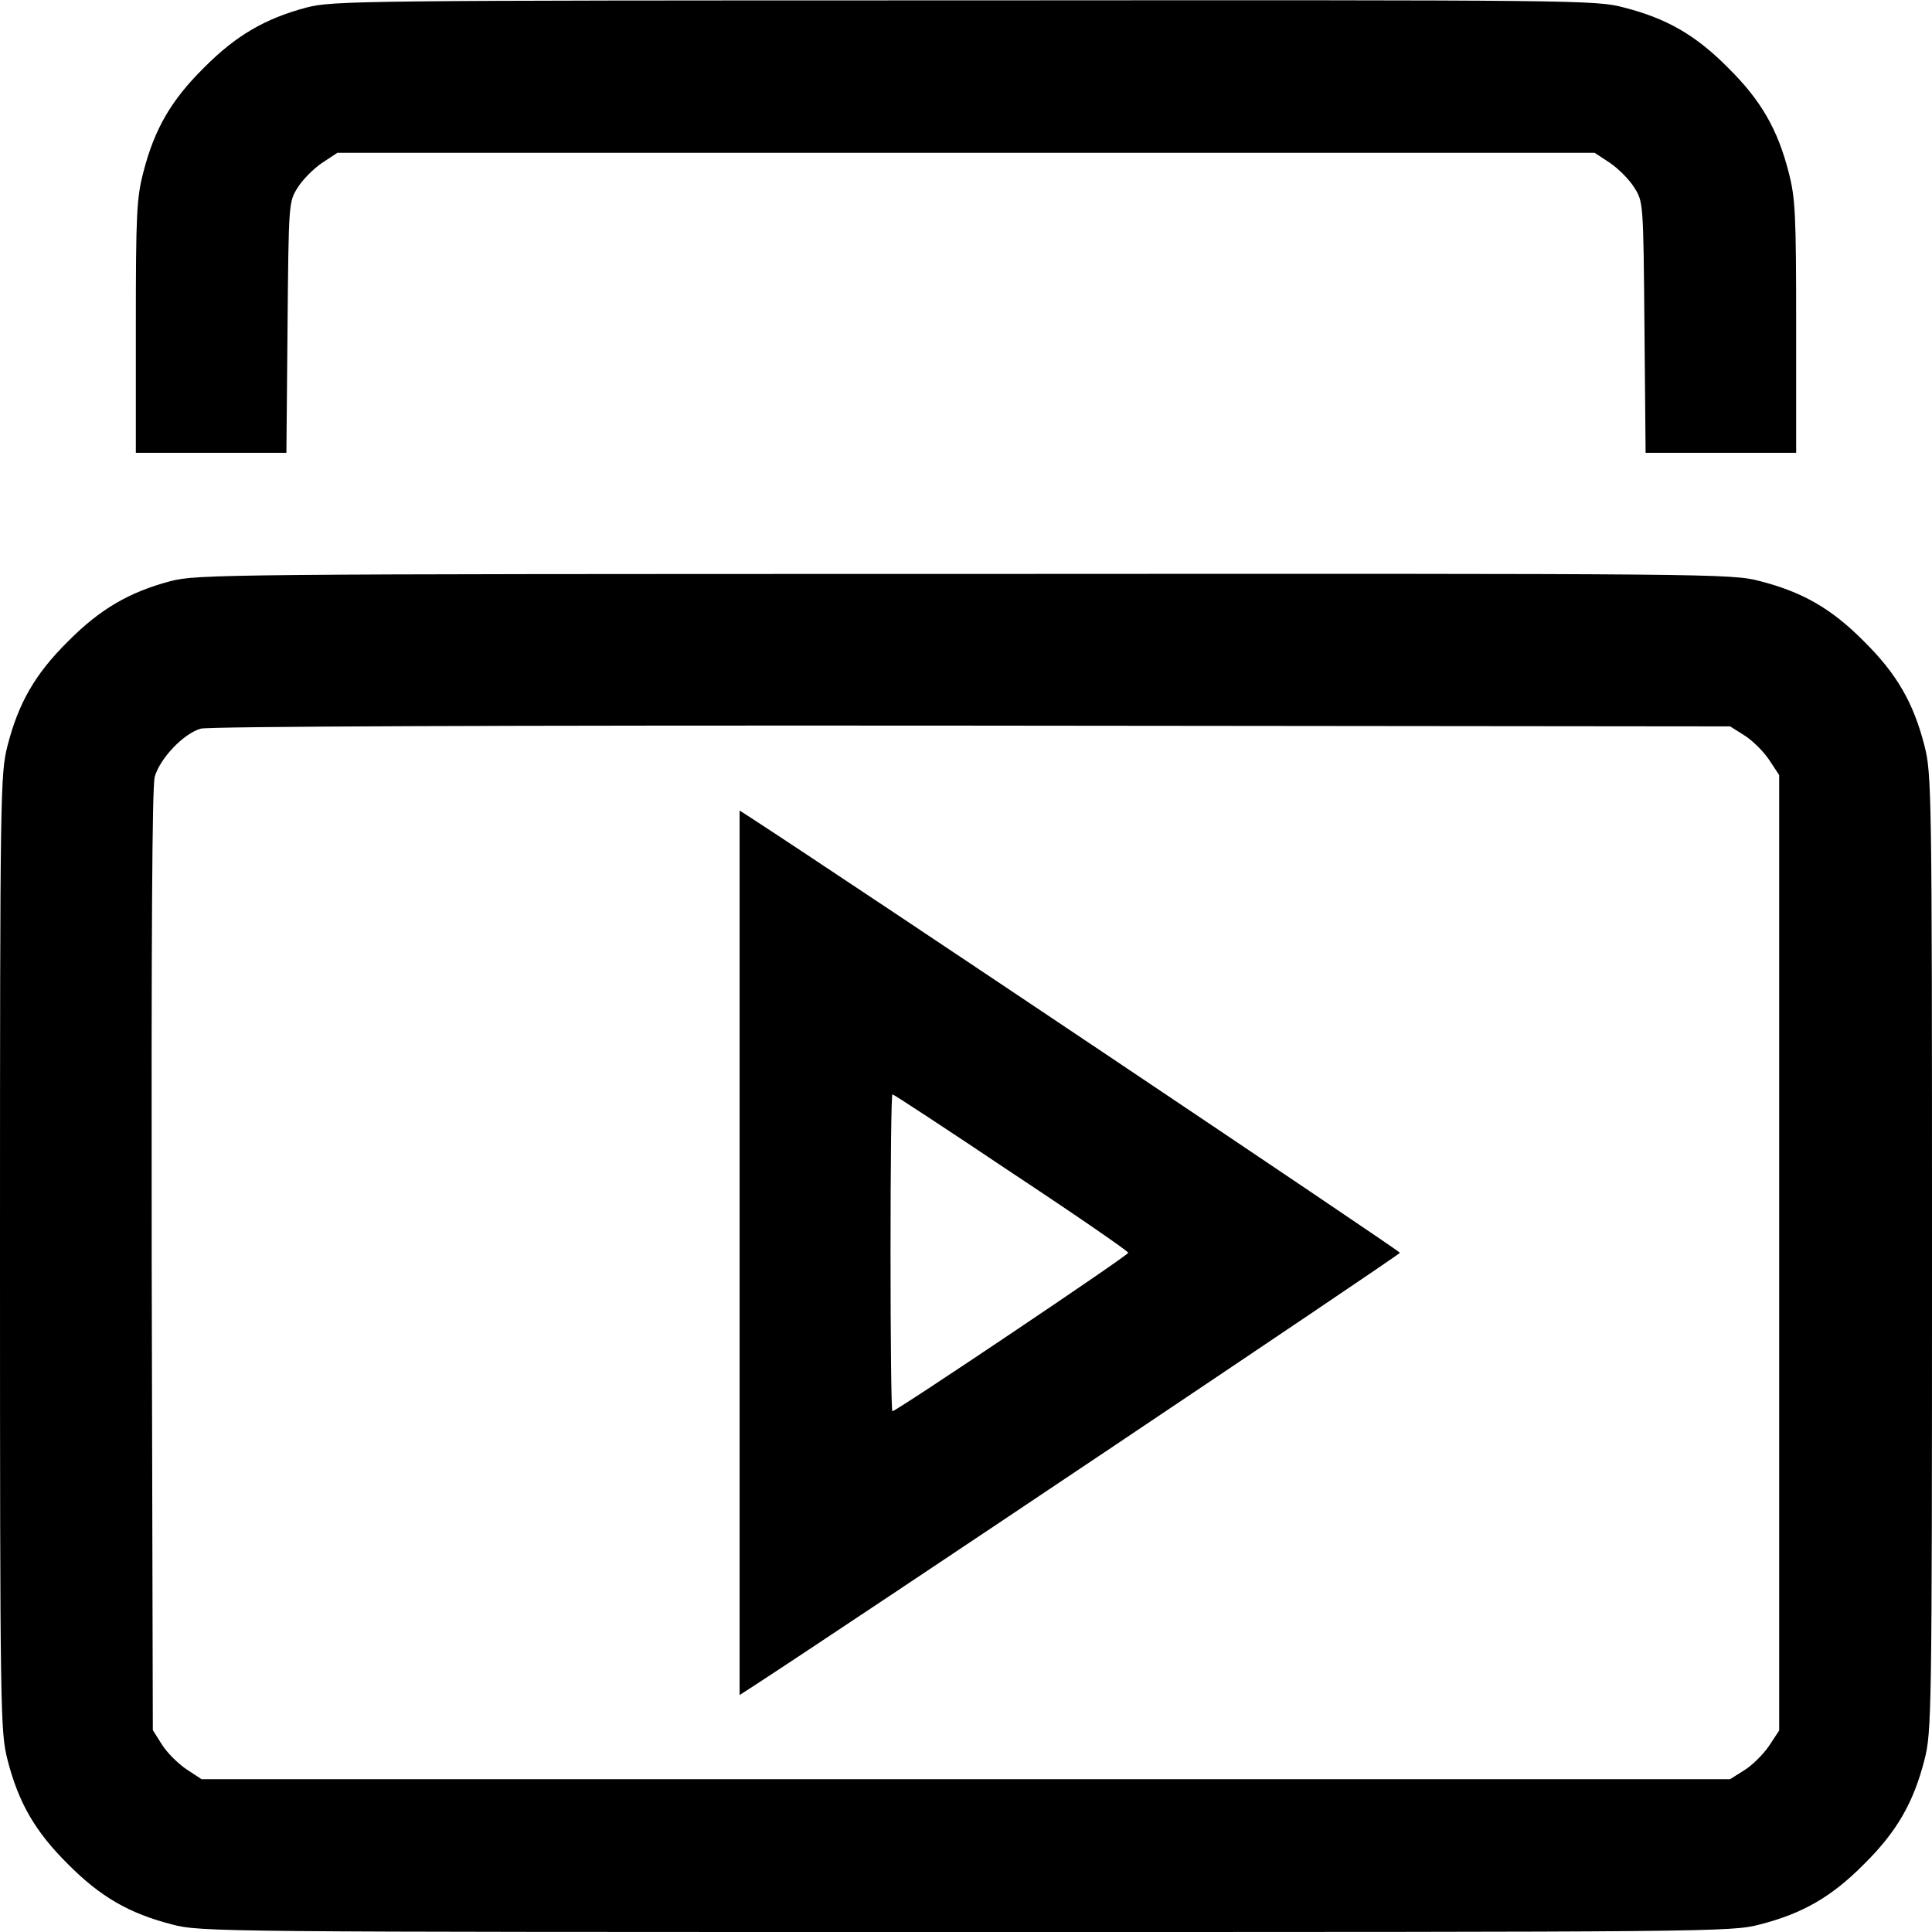 <?xml version="1.0" standalone="no"?>
<!DOCTYPE svg PUBLIC "-//W3C//DTD SVG 20010904//EN"
 "http://www.w3.org/TR/2001/REC-SVG-20010904/DTD/svg10.dtd">
<svg version="1.0" xmlns="http://www.w3.org/2000/svg"
 width="512pt" height="512pt" viewBox="0 0 512 512"
 preserveAspectRatio="xMidYMid meet">

<g transform="translate(0,512) scale(0.1,-0.1)"
fill="#000000" stroke="none">
<path d="M812 5100 c-109 -29 -187 -74 -272 -160 -87 -86 -131 -163 -160 -276
-18 -69 -20 -111 -20 -411 l0 -333 199 0 200 0 3 333 c3 330 3 332 27 370 13
21 42 50 64 65 l41 27 1666 0 1666 0 41 -27 c22 -15 51 -44 64 -65 24 -38 24
-40 27 -370 l3 -333 200 0 199 0 0 333 c0 300 -2 342 -20 411 -29 113 -73 190
-160 276 -86 87 -163 131 -276 160 -75 20 -116 20 -1748 19 -1612 0 -1674 -1
-1744 -19z"/>
<path d="M452 3580 c-109 -29 -187 -74 -272 -160 -87 -86 -131 -163 -160 -276
-19 -75 -20 -115 -20 -1344 0 -1229 1 -1269 20 -1344 29 -113 73 -190 160
-276 86 -87 163 -131 276 -160 76 -20 118 -20 2104 -20 1986 0 2028 0 2104 20
113 29 190 73 276 160 87 86 131 163 160 276 19 75 20 115 20 1344 0 1229 -1
1269 -20 1344 -29 113 -73 190 -160 276 -86 87 -163 131 -276 160 -76 20 -117
20 -2108 19 -1967 0 -2033 -1 -2104 -19z m4171 -409 c21 -13 50 -42 65 -64
l27 -41 0 -1266 0 -1266 -27 -41 c-15 -22 -44 -51 -65 -64 l-38 -24 -2026 0
-2025 0 -41 27 c-22 15 -51 44 -64 65 l-24 38 -3 1243 c-1 859 1 1256 8 1283
13 48 76 115 122 128 21 6 793 9 2043 8 l2010 -2 38 -24z"/>
<path d="M1960 1800 l0 -1172 28 18 c259 168 1722 1149 1722 1154 0 5 -1463
986 -1722 1154 l-28 18 0 -1172z m720 213 c171 -113 310 -209 310 -213 0 -7
-615 -420 -625 -420 -3 0 -5 189 -5 420 0 231 2 420 5 420 3 0 145 -93 315
-207z"/>
</g>
</svg>
